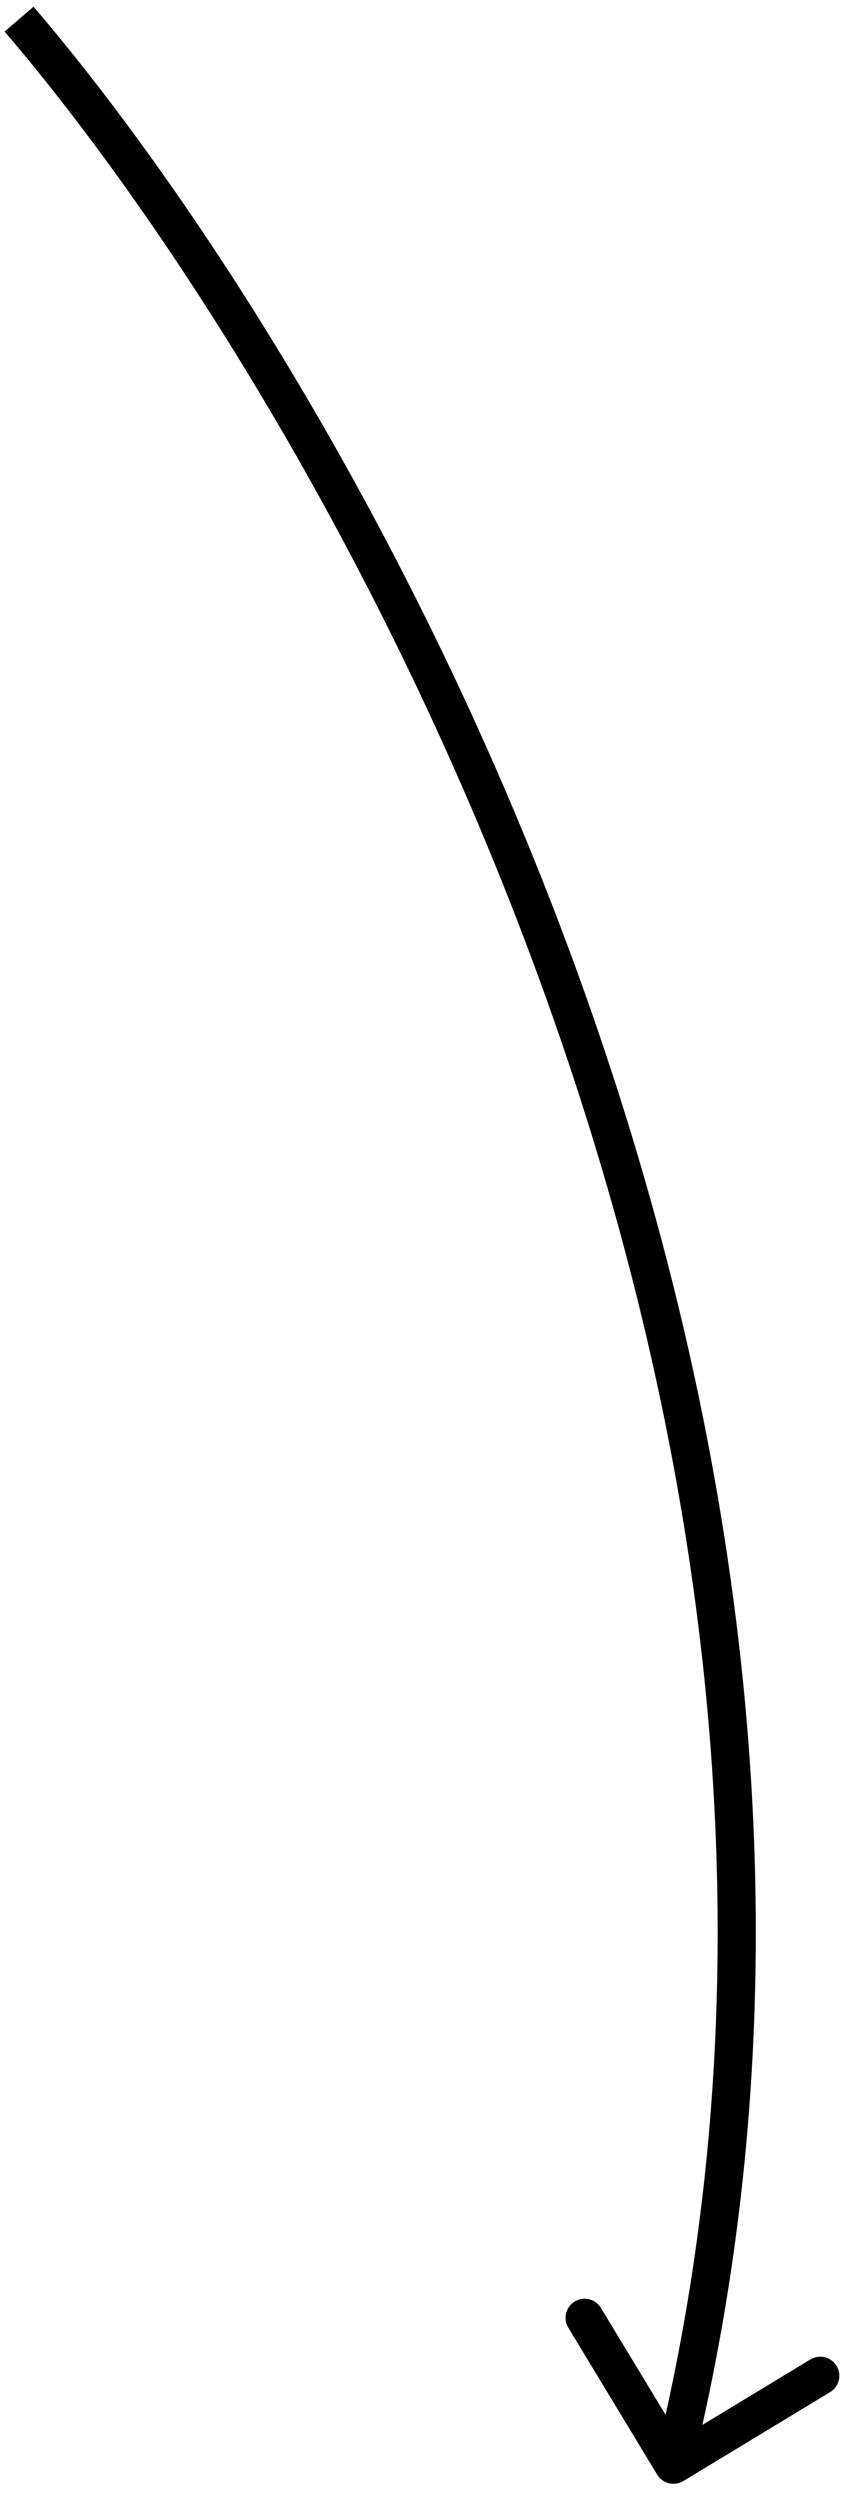 <svg width="45" height="131" viewBox="0 0 45 131" fill="none" xmlns="http://www.w3.org/2000/svg">
<path d="M35.84 130.011C35.368 130.297 34.753 130.146 34.467 129.674L29.806 121.974C29.52 121.502 29.671 120.887 30.144 120.601C30.616 120.315 31.231 120.466 31.517 120.939L35.66 127.782L42.504 123.639C42.976 123.353 43.591 123.504 43.877 123.977C44.163 124.449 44.012 125.064 43.539 125.35L35.84 130.011ZM1.759 0.352C10.361 10.393 22.369 28.848 30.543 51.673C38.719 74.501 43.084 101.771 36.293 129.394L34.351 128.917C41.02 101.786 36.748 74.931 28.66 52.347C20.571 29.759 8.688 11.515 0.24 1.653L1.759 0.352Z" fill="black"/>
</svg>
